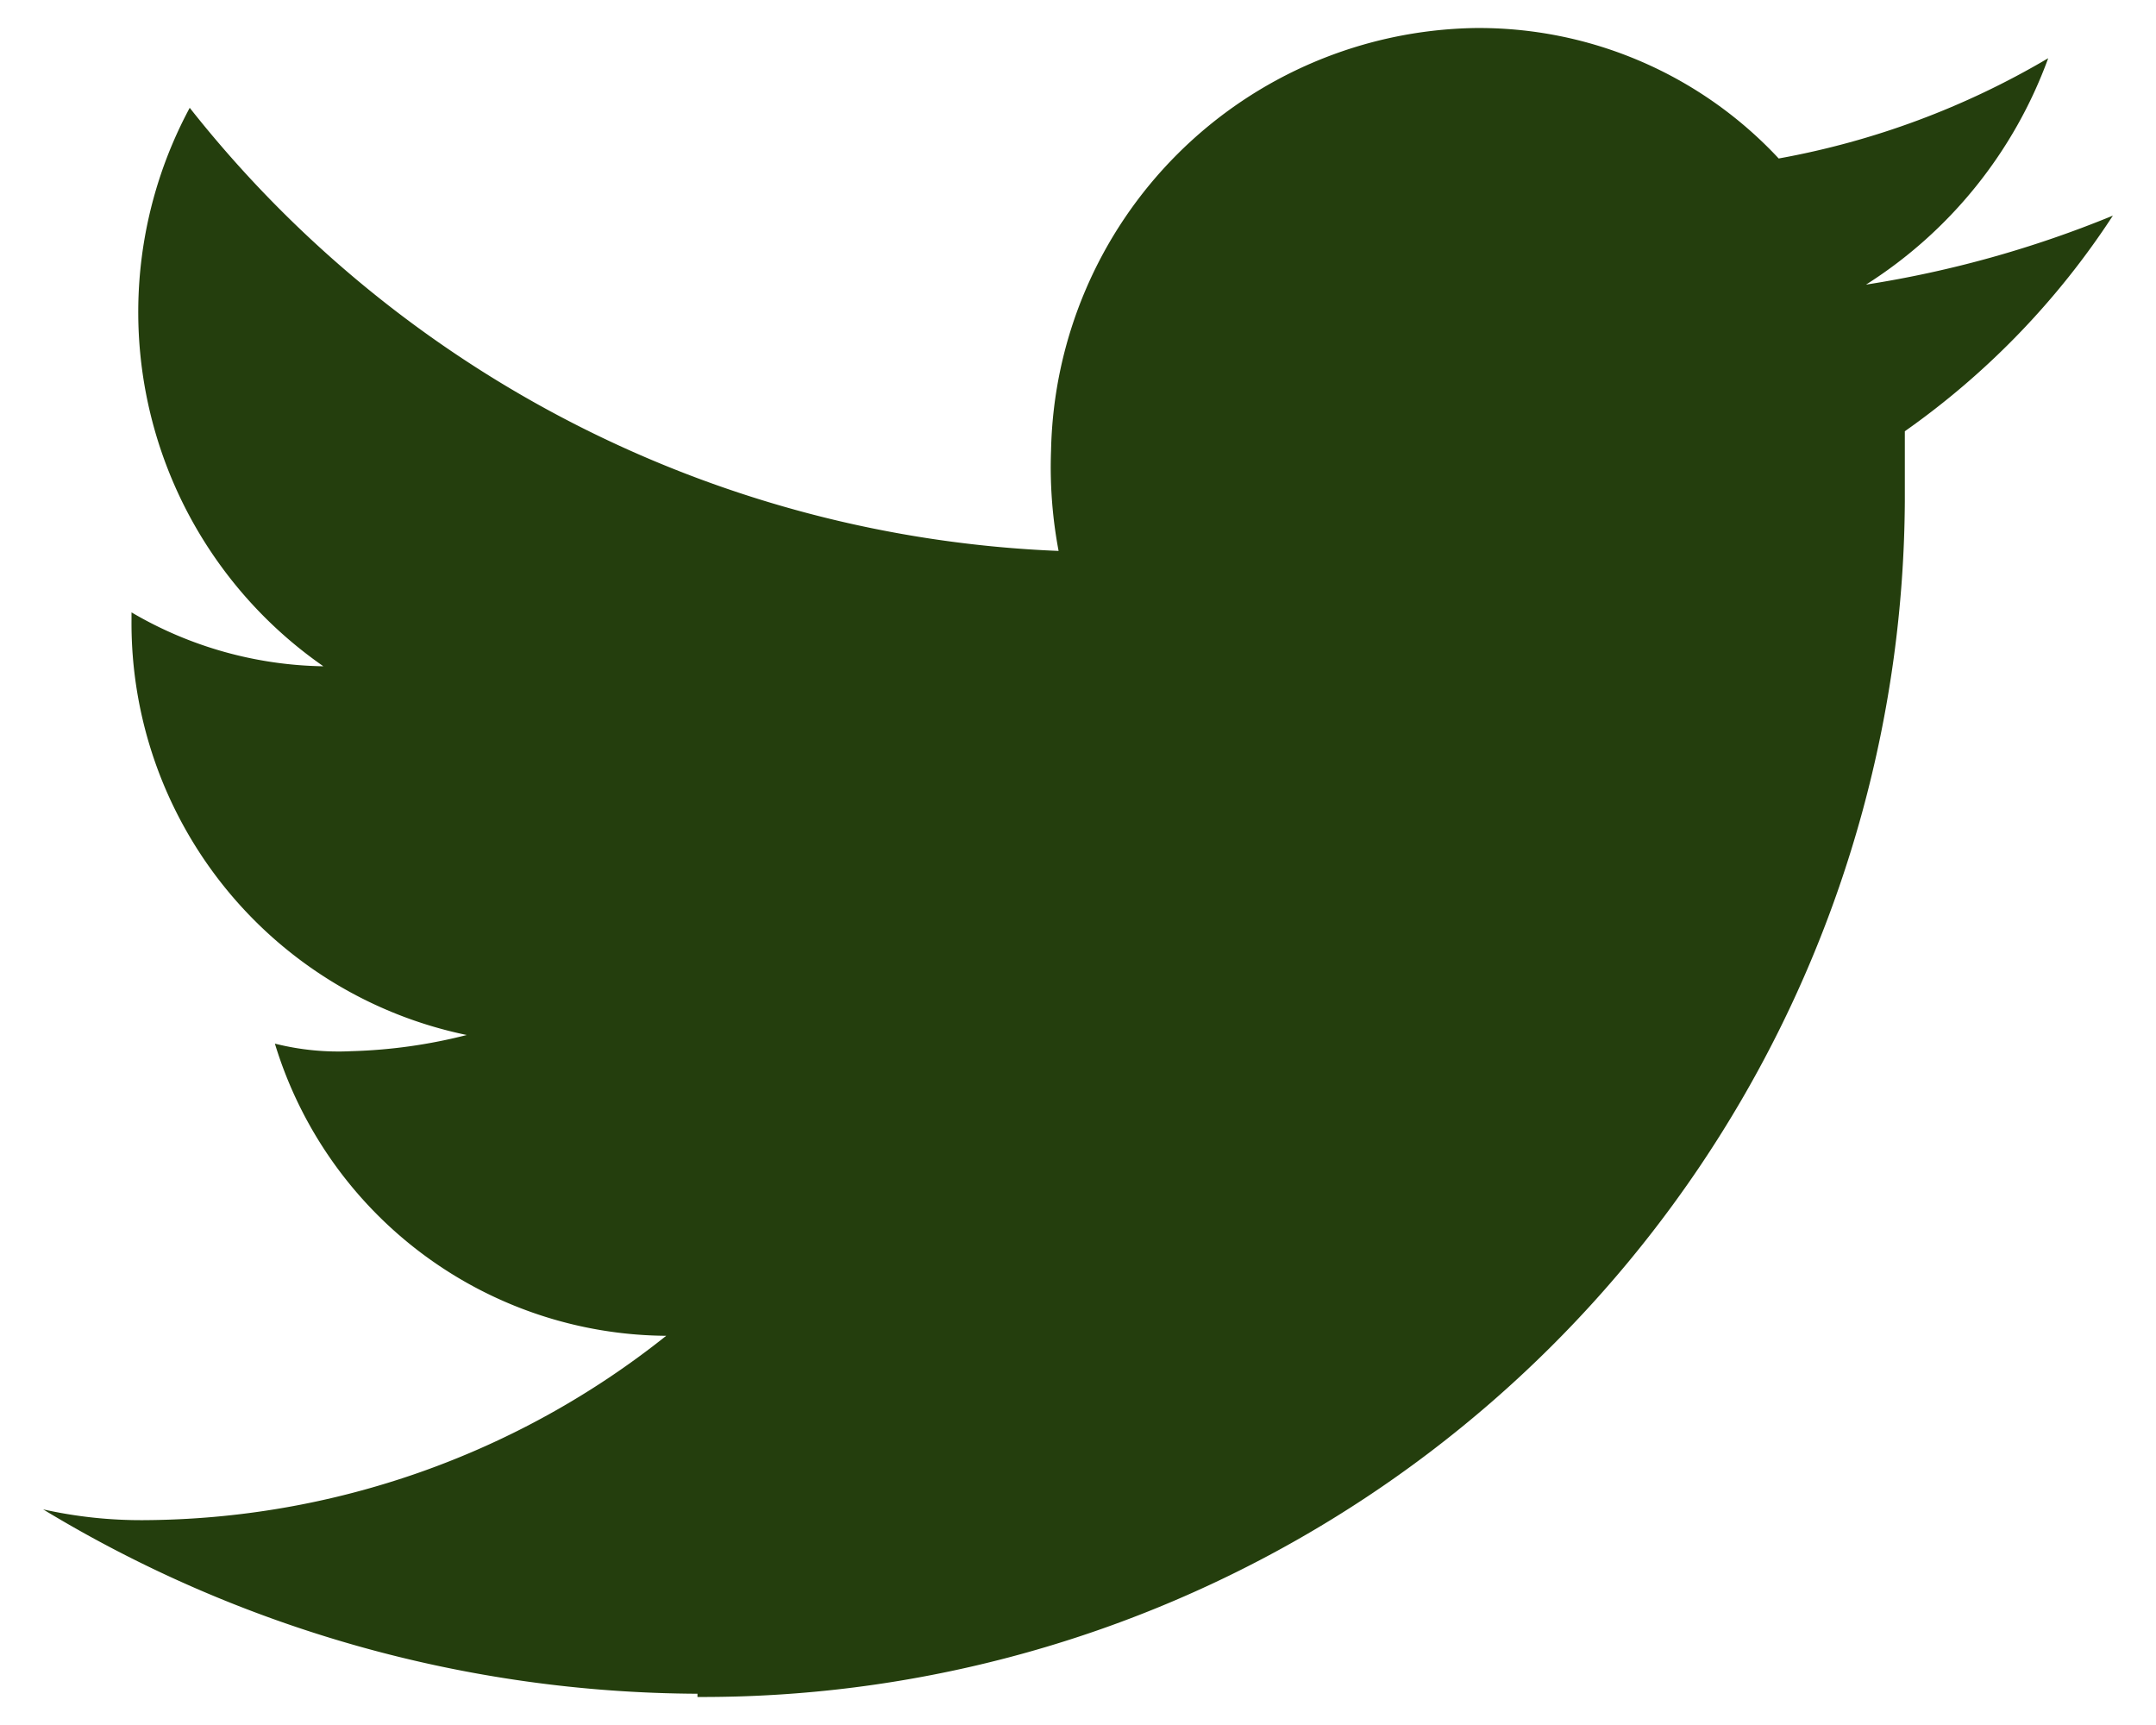 <svg xmlns="http://www.w3.org/2000/svg" width="20" height="16" viewBox="0 0 20 16">
  <g>
    <path d="M6.47,15.74A11.15,11.15,0,0,0,17.67,4.65V4A7.35,7.35,0,0,0,19.6,2a10.12,10.12,0,0,1-2.29.64A4.18,4.18,0,0,0,19,.54a7.56,7.56,0,0,1-2.5.93A3.8,3.8,0,0,0,13.68.26,4,4,0,0,0,9.75,4.18a4.17,4.17,0,0,0,.07.93A10.82,10.82,0,0,1,1.76,1,4,4,0,0,0,3,6.18a3.62,3.62,0,0,1-1.78-.5v.07A3.9,3.9,0,0,0,4.33,9.6a4.84,4.84,0,0,1-1.07.15,2.41,2.41,0,0,1-.71-.07,3.82,3.82,0,0,0,3.63,2.71A7.83,7.83,0,0,1,1.33,14.1,4.17,4.17,0,0,1,.4,14a11.81,11.81,0,0,0,6.07,1.71" style="fill: #243E0D;"/>
    <rect width="20" height="16" style="fill: none"/>
  </g>
</svg>

